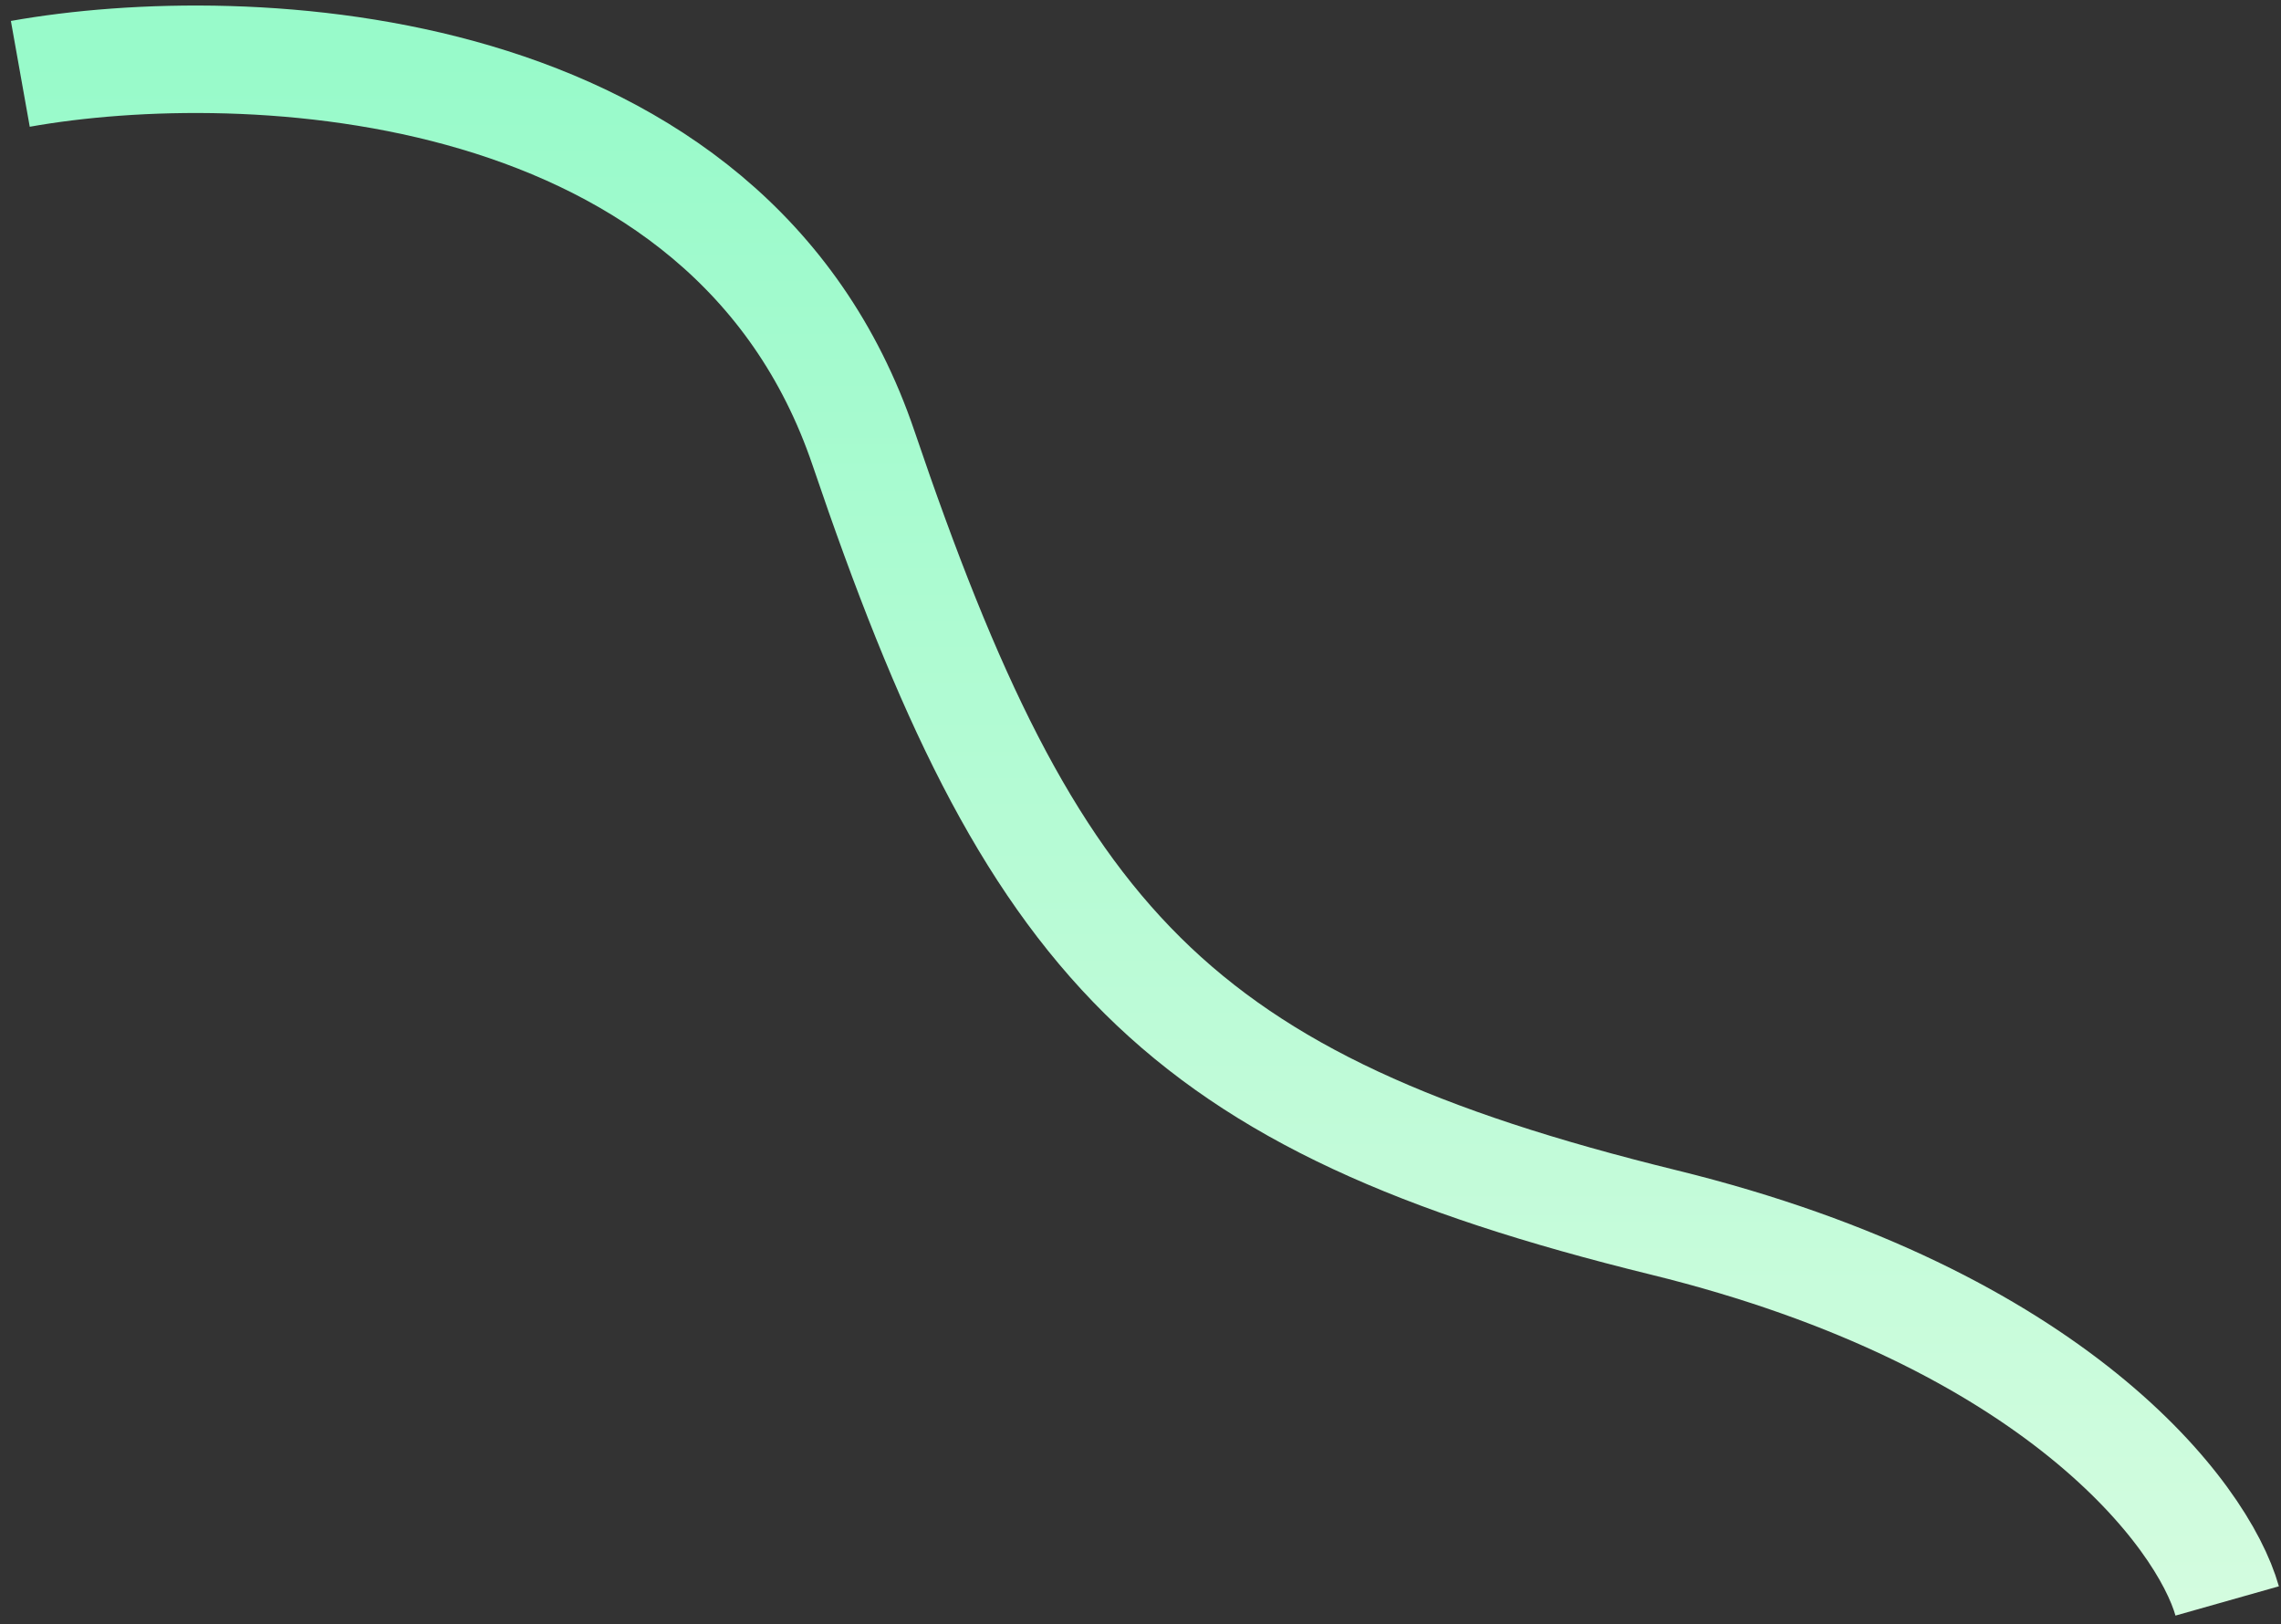 <svg width="191" height="136" viewBox="0 0 191 136" fill="none" xmlns="http://www.w3.org/2000/svg">
<rect x="0" y="0" width="191" height="136" fill="#333333" stroke="none"/>
<path d="M1.701 6.184C20.553 2.822 61.066 4.383 72.305 37.523C86.353 78.949 98.24 92.277 139.305 102.363C172.157 110.432 184.453 126.858 186.494 134.062" stroke="url(#paint0_linear_176_2)" stroke-width="9"/>
<defs>
<linearGradient id="paint0_linear_176_2" x1="94.098" y1="4.963" x2="94.098" y2="134.062" gradientUnits="userSpaceOnUse">
<stop stop-color="#98FACA"/>
<stop offset="1" stop-color="#D3FCDF"/>
</linearGradient>
</defs>
</svg>
